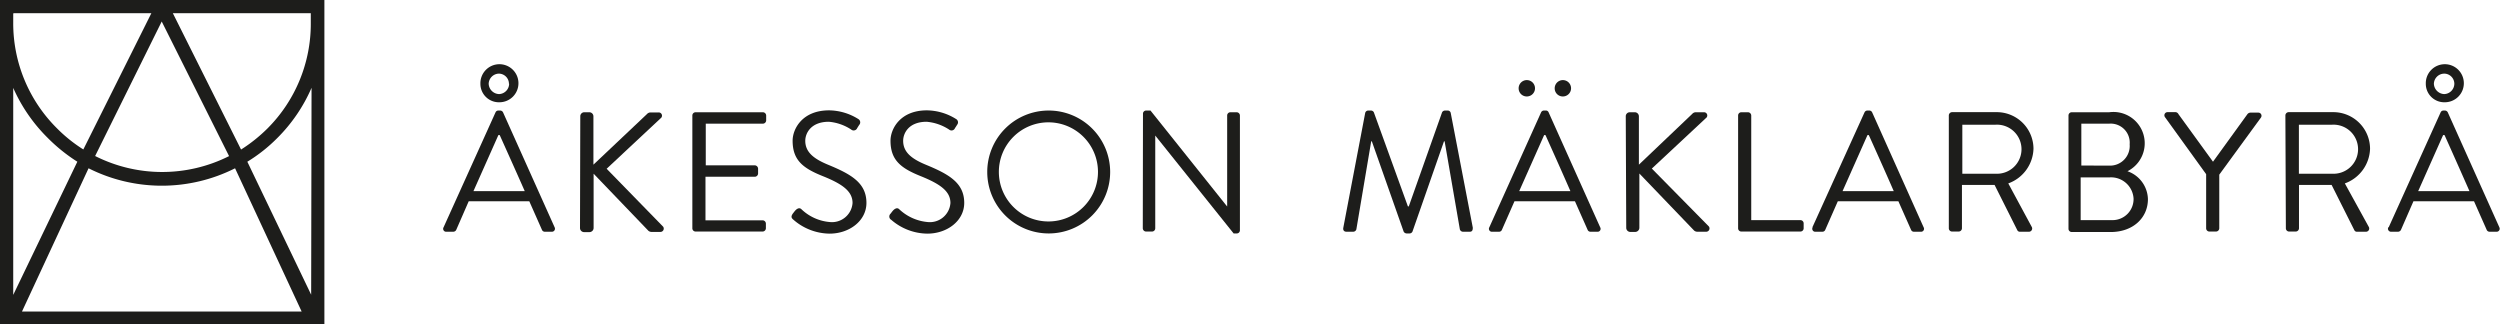 <svg xmlns="http://www.w3.org/2000/svg" xmlns:xlink="http://www.w3.org/1999/xlink" viewBox="0 0 262.8 34.1"><defs><style>.cls-1{fill:none;}.cls-2{clip-path:url(#clip-path);}.cls-3{fill:#1d1d1b;}</style><clipPath id="clip-path"><rect class="cls-1" width="262.8" height="34.1"/></clipPath></defs><title>akesson-logga</title><g id="Layer_2" data-name="Layer 2"><g id="Layer_1-2" data-name="Layer 1"><g class="cls-2"><path class="cls-3" d="M143.51,11.87a.33.33,0,0,1,.32-.25h.29a.34.34,0,0,1,.3.19L148,21.7h.09l3.5-9.89a.35.35,0,0,1,.3-.19h.29a.32.32,0,0,1,.32.25l2.32,12.06c0,.25-.05.43-.32.43h-.72a.35.35,0,0,1-.32-.25l-1.6-9.25h-.07l-3.31,9.48a.34.34,0,0,1-.3.2h-.32a.37.37,0,0,1-.31-.2l-3.34-9.48h-.07l-1.56,9.25a.35.35,0,0,1-.33.25h-.71c-.27,0-.38-.18-.33-.43Z"/><path class="cls-3" d="M156.56,23.89,162,11.81a.33.33,0,0,1,.31-.19h.18a.3.3,0,0,1,.3.19l5.42,12.08a.31.31,0,0,1-.3.47h-.72a.32.32,0,0,1-.3-.2l-1.33-3H159.2l-1.32,3a.32.32,0,0,1-.3.2h-.72a.31.31,0,0,1-.3-.47M159.64,9.3a.86.86,0,1,1,.85.84.85.85,0,0,1-.85-.84m5.44,10.79c-.87-2-1.74-3.93-2.62-5.89h-.14l-2.62,5.89ZM163.43,9.3a.86.86,0,1,1,.85.84.85.85,0,0,1-.85-.84"/><path class="cls-3" d="M170.9,12.23a.42.42,0,0,1,.43-.43h.52a.43.43,0,0,1,.43.43v5.08l5.6-5.33a.52.52,0,0,1,.34-.18h.88a.34.34,0,0,1,.22.62l-5.68,5.3,6,6.09a.35.35,0,0,1-.31.55h-.91a.53.53,0,0,1-.33-.12l-5.76-6v5.71a.44.44,0,0,1-.43.43h-.52a.43.43,0,0,1-.43-.43Z"/><path class="cls-3" d="M182.71,12.14a.34.34,0,0,1,.34-.34h.7a.35.35,0,0,1,.34.34v11h5.17a.34.34,0,0,1,.34.34V24a.34.34,0,0,1-.34.34h-6.21a.34.34,0,0,1-.34-.34Z"/><path class="cls-3" d="M190.52,23.89,196,11.81a.33.33,0,0,1,.31-.19h.18a.33.33,0,0,1,.31.19l5.41,12.08a.31.31,0,0,1-.3.47h-.72a.32.32,0,0,1-.3-.2l-1.33-3h-6.37l-1.32,3a.32.32,0,0,1-.3.2h-.72a.31.31,0,0,1-.3-.47m8.52-3.8c-.87-2-1.74-3.93-2.62-5.89h-.14l-2.62,5.89Z"/><path class="cls-3" d="M204.86,12.14a.35.35,0,0,1,.34-.35h4.65a3.86,3.86,0,0,1,3.91,3.83,4,4,0,0,1-2.65,3.66l2.46,4.56a.34.34,0,0,1-.31.52h-.92a.29.29,0,0,1-.28-.16l-2.39-4.76h-3.43V24a.35.35,0,0,1-.34.34h-.7a.34.34,0,0,1-.34-.34Zm4.9,6.12a2.58,2.58,0,1,0,0-5.15h-3.48v5.15Z"/><path class="cls-3" d="M217.44,12.14a.34.34,0,0,1,.34-.34h3.94A3.29,3.29,0,0,1,223.64,18a3.19,3.19,0,0,1,2.15,2.93c0,2-1.6,3.46-3.91,3.46h-4.1a.34.34,0,0,1-.34-.34Zm4.58,11a2.21,2.21,0,0,0,2.26-2.28,2.37,2.37,0,0,0-2.56-2.21h-3v4.49Zm-.3-5.73a2.07,2.07,0,0,0,2.15-2.24A2,2,0,0,0,221.72,13h-2.93v4.4Z"/><path class="cls-3" d="M231.91,18.31l-4.33-6a.33.33,0,0,1,.29-.52h.85A.38.38,0,0,1,229,12l3.63,5,3.62-5a.42.42,0,0,1,.29-.16h.85a.33.33,0,0,1,.28.52l-4.38,6V24a.35.35,0,0,1-.34.34h-.7a.34.34,0,0,1-.34-.34Z"/><path class="cls-3" d="M240.24,12.14a.35.35,0,0,1,.34-.35h4.65a3.86,3.86,0,0,1,3.91,3.83,4,4,0,0,1-2.65,3.66L249,23.84a.34.34,0,0,1-.31.52h-.92a.29.29,0,0,1-.28-.16l-2.39-4.76h-3.43V24a.35.35,0,0,1-.34.34h-.7a.34.34,0,0,1-.34-.34Zm4.9,6.12a2.58,2.58,0,1,0,0-5.15h-3.48v5.15Z"/><path class="cls-3" d="M251.1,23.89l5.46-12.08a.32.32,0,0,1,.3-.19H257a.34.34,0,0,1,.31.19l5.42,12.08a.32.32,0,0,1-.31.47h-.72a.33.33,0,0,1-.3-.2l-1.33-3h-6.37l-1.31,3a.35.35,0,0,1-.31.2h-.72a.32.32,0,0,1-.3-.47m8.53-3.8c-.88-2-1.74-3.93-2.62-5.89h-.15l-2.62,5.89ZM255,8.8a2,2,0,1,1,2,1.95,1.94,1.94,0,0,1-2-1.95m3,0a1.07,1.07,0,0,0-1.06-1.06,1.1,1.1,0,0,0-1.09,1.06,1.13,1.13,0,0,0,1.09,1.09A1.1,1.1,0,0,0,258,8.8"/><path class="cls-3" d="M32.52,0H0V34.1H34.1V0H32.52ZM17,2.26l7.08,14.15a15.66,15.66,0,0,1-7.07,1.67A15.61,15.61,0,0,1,10,16.4ZM1.43,1.39H15.91L8.76,15.71A15.43,15.43,0,0,1,6,13.5,15.55,15.55,0,0,1,1.39,2.43c0-.35,0-.69,0-1m0,7.81A17.14,17.14,0,0,0,5,14.48,17.72,17.72,0,0,0,8.13,17l-6.74,14Zm.92,23.51,7-15.06a17.11,17.11,0,0,0,15.4,0l7,15.06Zm30.4-1.77L26,17a16.59,16.59,0,0,0,3.15-2.49,17,17,0,0,0,3.6-5.28ZM28.12,13.5a16.32,16.32,0,0,1-2.78,2.22L18.17,1.39h14.5c0,.35,0,.69,0,1A15.55,15.55,0,0,1,28.12,13.5"/><path class="cls-3" d="M46.63,23.89l5.46-12.08a.32.32,0,0,1,.3-.19h.18a.34.34,0,0,1,.31.19L58.3,23.89a.32.32,0,0,1-.31.47h-.72a.32.32,0,0,1-.3-.2l-1.33-3H49.27l-1.31,3a.35.35,0,0,1-.31.2h-.72a.31.31,0,0,1-.3-.47m8.53-3.8c-.88-2-1.75-3.93-2.63-5.89h-.14l-2.62,5.89ZM50.5,8.8a2,2,0,1,1,2,1.95,1.94,1.94,0,0,1-2-1.95m3,0a1.07,1.07,0,0,0-1.06-1.06A1.1,1.1,0,0,0,51.37,8.8a1.13,1.13,0,0,0,1.09,1.09A1.1,1.1,0,0,0,53.52,8.8"/><path class="cls-3" d="M61,12.23a.42.42,0,0,1,.43-.43h.52a.43.43,0,0,1,.43.43v5.08L68,12a.54.54,0,0,1,.34-.18h.88a.34.34,0,0,1,.22.62l-5.67,5.3,5.94,6.09a.35.35,0,0,1-.31.55h-.91a.53.53,0,0,1-.33-.12l-5.76-6v5.71a.44.44,0,0,1-.43.43H61.4a.43.43,0,0,1-.43-.43Z"/><path class="cls-3" d="M72.78,12.14a.34.34,0,0,1,.34-.34h7.07a.35.35,0,0,1,.35.34v.52a.35.35,0,0,1-.35.34h-6v4.38h5.15a.36.36,0,0,1,.35.34v.52a.35.35,0,0,1-.35.34H74.16v4.58h6a.35.35,0,0,1,.35.34V24a.35.35,0,0,1-.35.34H73.12a.34.34,0,0,1-.34-.34Z"/><path class="cls-3" d="M83.32,22.48c.09-.11.18-.24.27-.34s.37-.38.63-.17a4.9,4.9,0,0,0,3,1.37,2.17,2.17,0,0,0,2.4-2c0-1.24-1.07-2-3.14-2.83s-3.16-1.67-3.16-3.72c0-1.22,1-3.19,3.83-3.19a5.89,5.89,0,0,1,3.07.91.4.4,0,0,1,.11.61c-.08.11-.15.24-.22.34a.4.4,0,0,1-.63.16,5.05,5.05,0,0,0-2.35-.82c-1.9,0-2.48,1.22-2.48,2,0,1.21.92,1.91,2.43,2.53,2.42,1,4,1.91,4,4,0,1.87-1.78,3.23-3.88,3.23a5.87,5.87,0,0,1-3.78-1.45c-.15-.13-.33-.27-.11-.61"/><path class="cls-3" d="M93.6,22.48c.09-.11.18-.24.27-.34s.38-.38.63-.17a5,5,0,0,0,3,1.37,2.17,2.17,0,0,0,2.41-2c0-1.24-1.08-2-3.14-2.83s-3.16-1.67-3.16-3.72c0-1.22,1-3.19,3.82-3.19a5.89,5.89,0,0,1,3.07.91.4.4,0,0,1,.11.61,4,4,0,0,1-.22.34.39.39,0,0,1-.62.16,5.11,5.11,0,0,0-2.36-.82c-1.9,0-2.47,1.22-2.47,2,0,1.21.91,1.91,2.42,2.53,2.42,1,4,1.91,4,4,0,1.87-1.78,3.23-3.88,3.23a5.88,5.88,0,0,1-3.79-1.45.4.4,0,0,1-.11-.61"/><path class="cls-3" d="M110.22,11.62a6.46,6.46,0,1,1-6.44,6.48,6.45,6.45,0,0,1,6.44-6.48m0,11.66A5.21,5.21,0,1,0,105,18.1a5.21,5.21,0,0,0,5.18,5.18"/><path class="cls-3" d="M120.15,11.94a.33.33,0,0,1,.34-.32h.45L129,21.71h0V12.14a.34.34,0,0,1,.34-.34H130a.35.35,0,0,1,.34.34V24.22a.33.33,0,0,1-.34.32h-.32l-8.24-10.29h0V24a.34.34,0,0,1-.34.34h-.63a.35.35,0,0,1-.34-.34Z"/></g></g></g></svg>